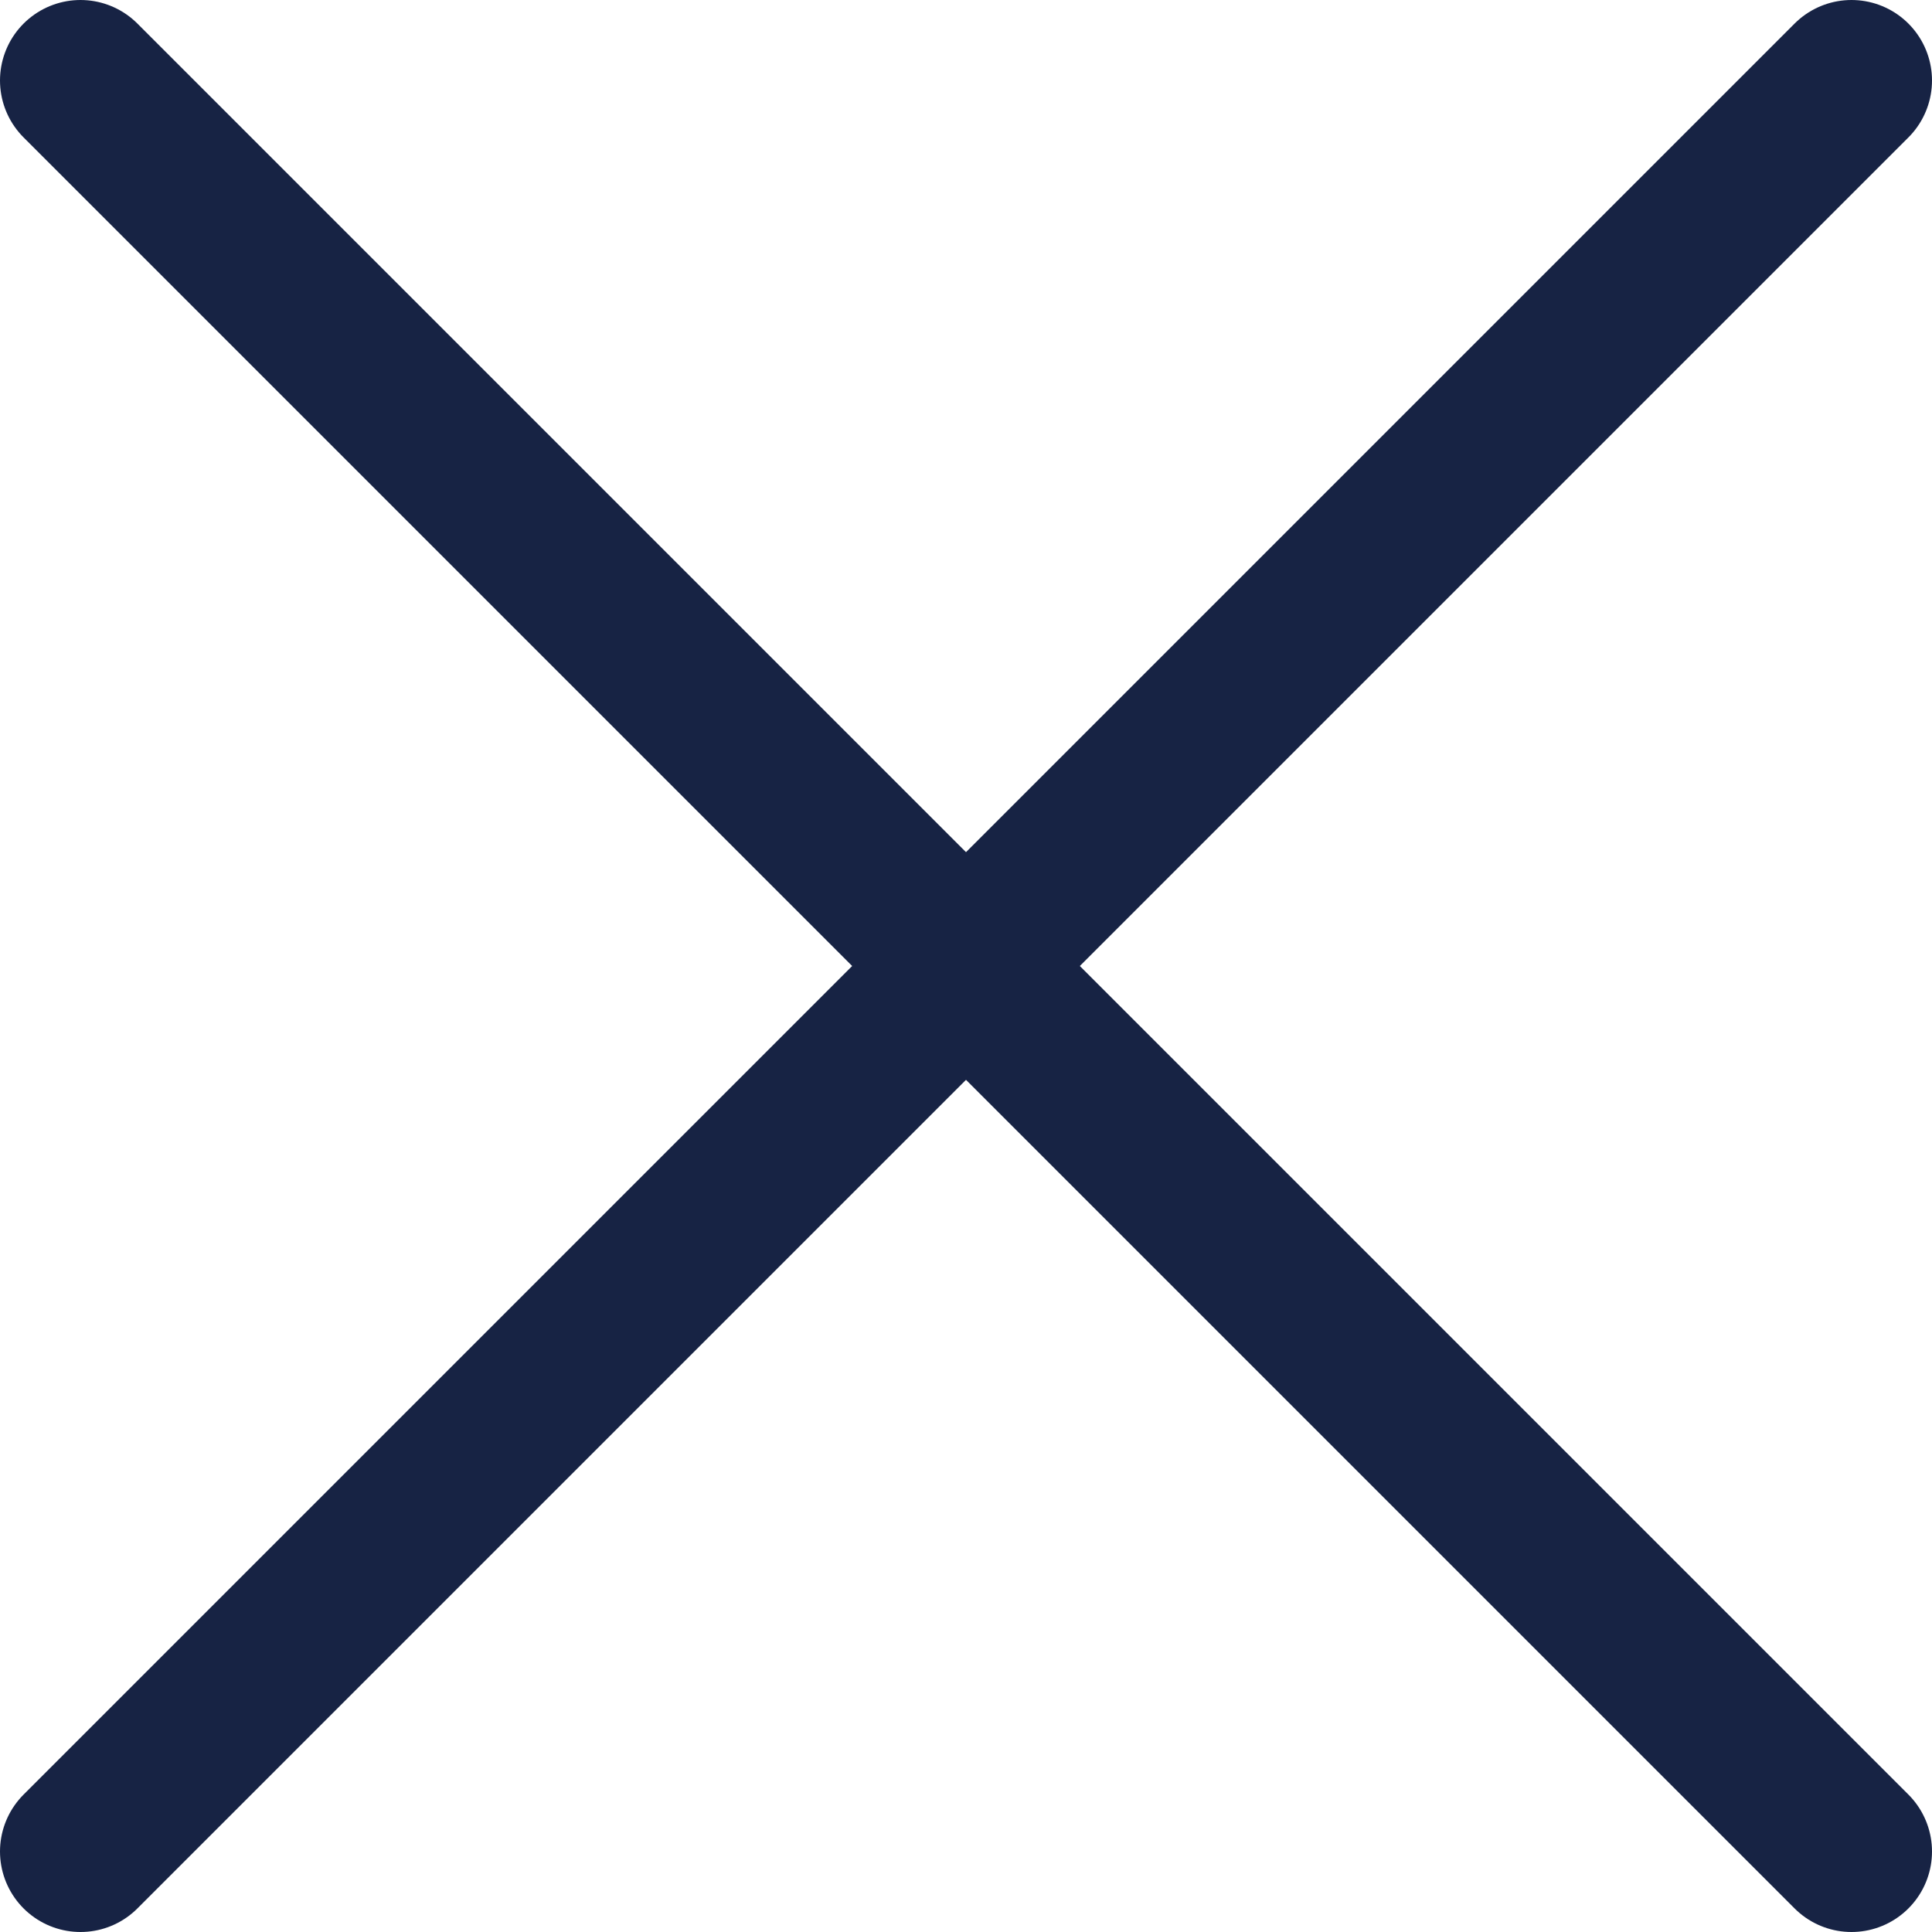 <svg width="24" height="24" viewBox="0 0 24 24" fill="none" xmlns="http://www.w3.org/2000/svg">
<path d="M1 23L23 1" stroke="#172344" stroke-width="2" stroke-linecap="round"/>
<path d="M23 23L1 1" stroke="#172344" stroke-width="2" stroke-linecap="round"/>
</svg>
